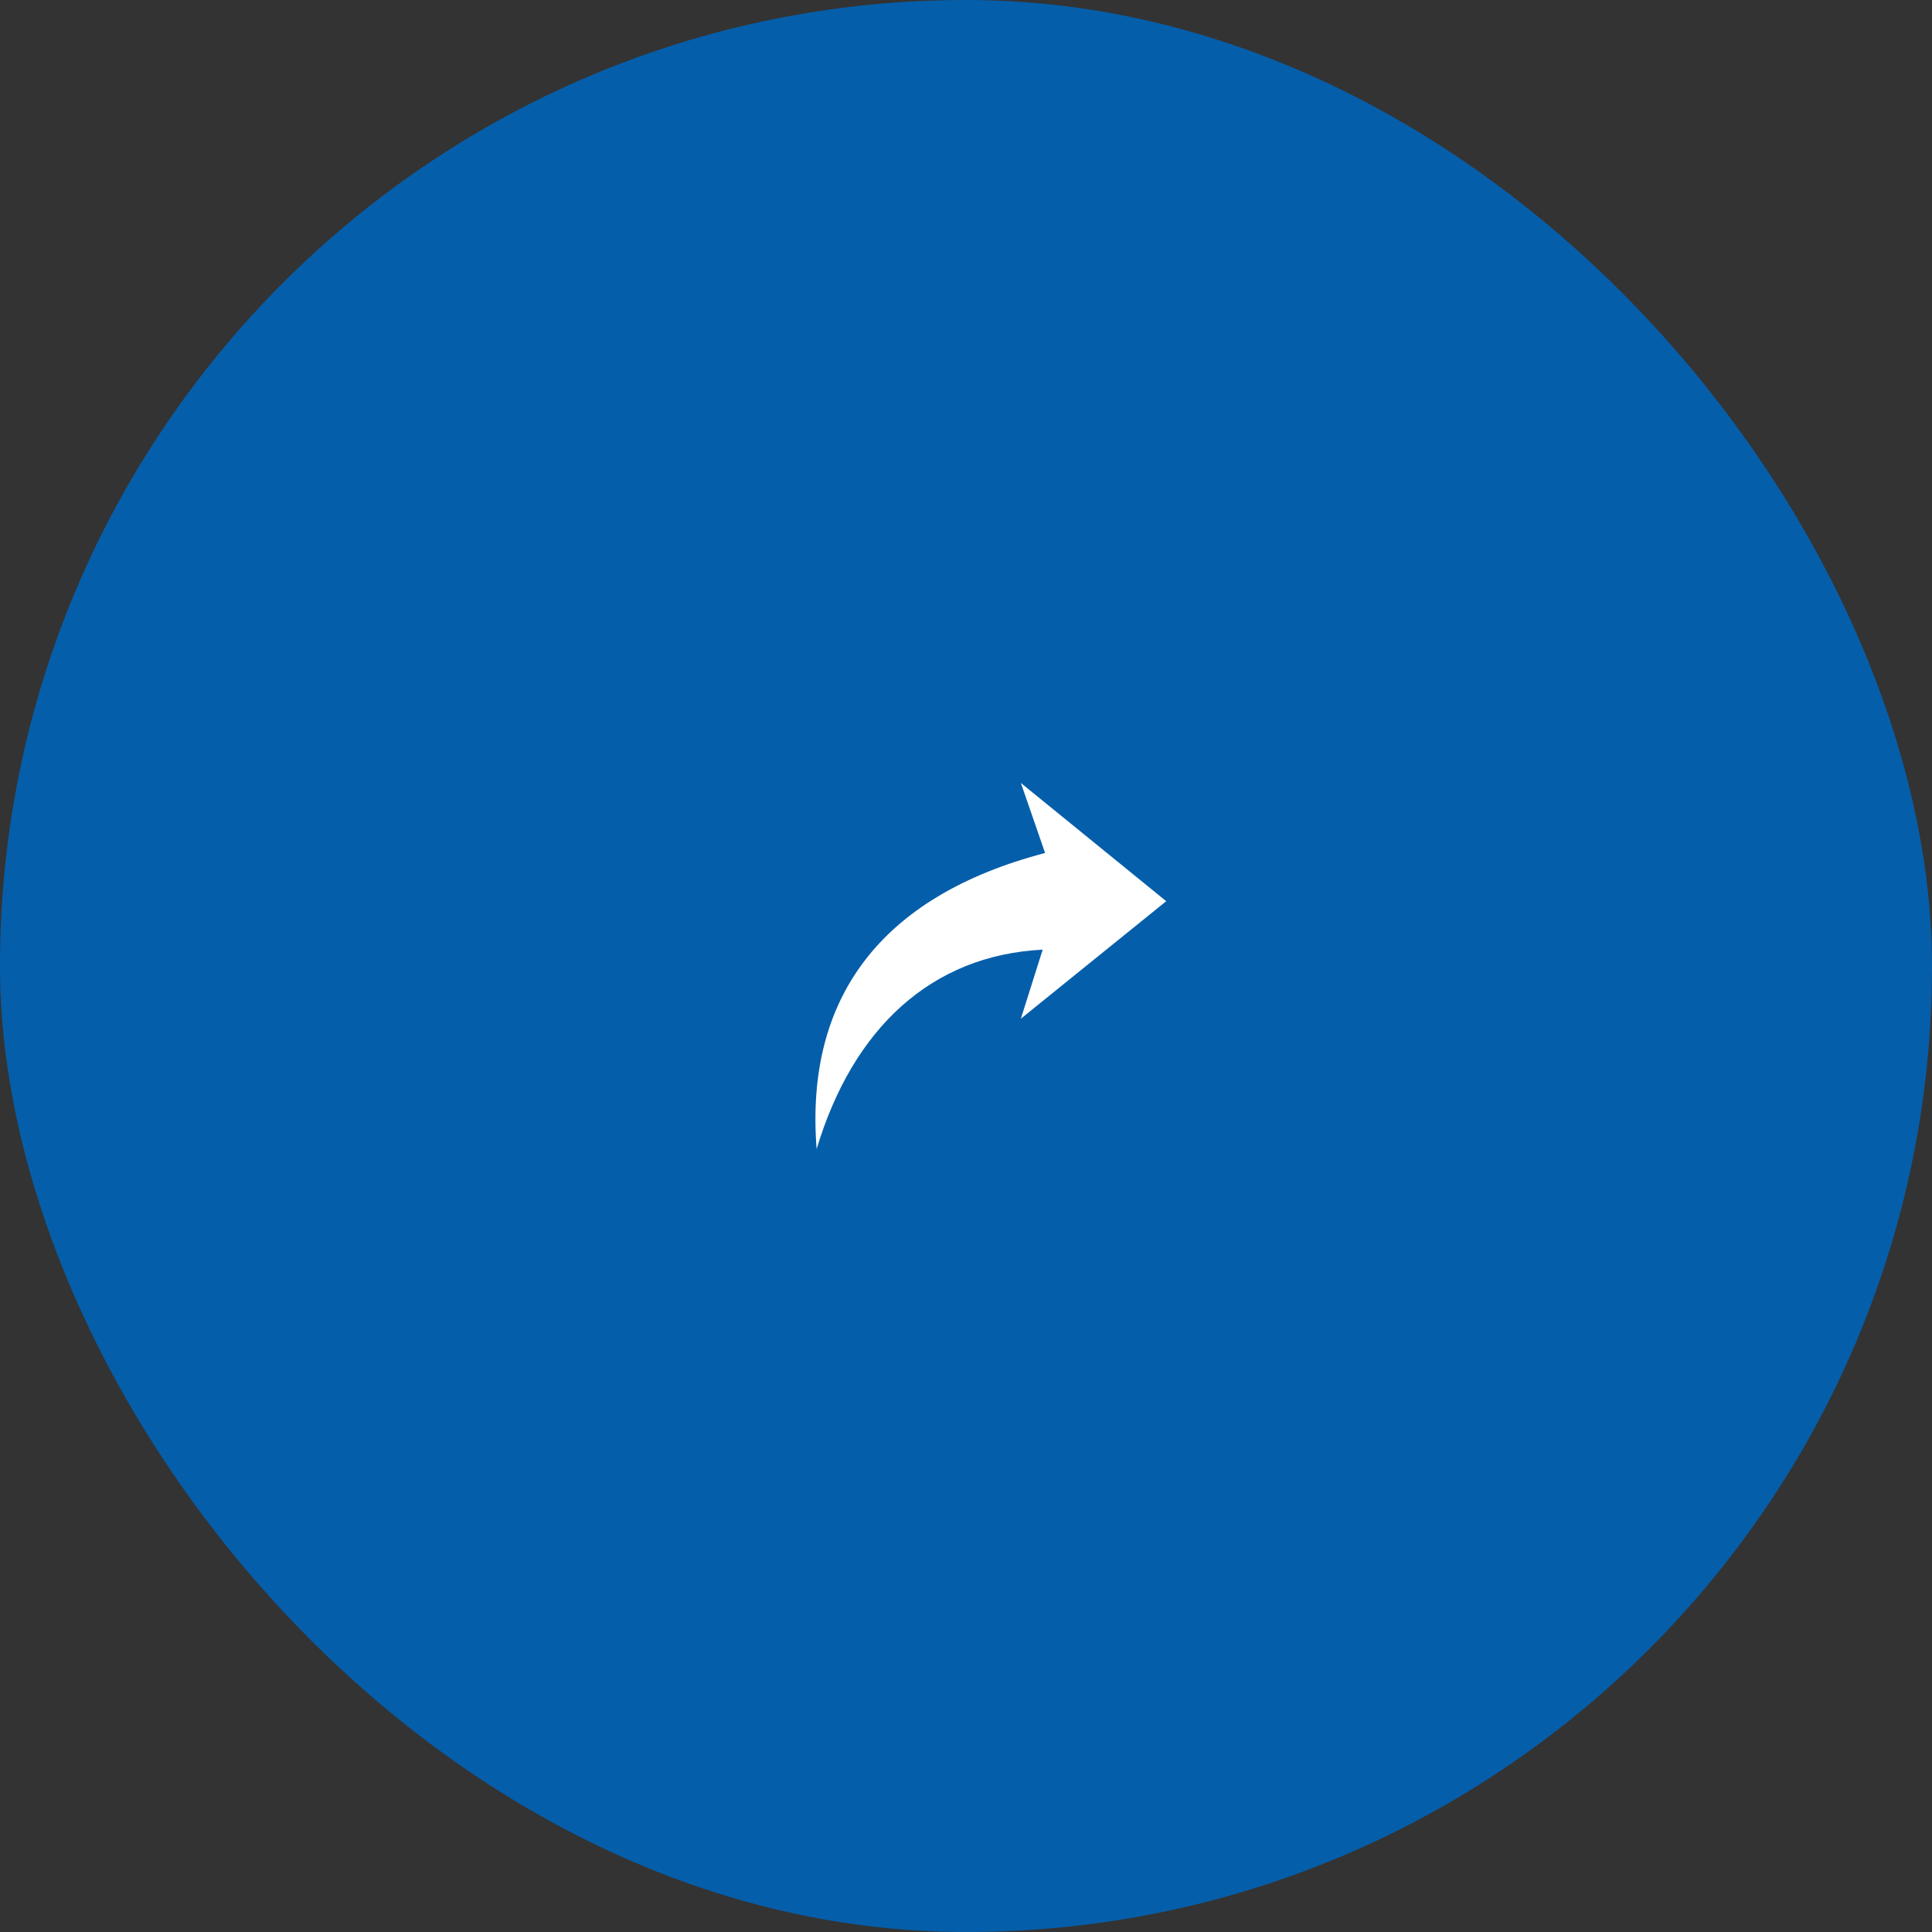 <svg xmlns="http://www.w3.org/2000/svg" viewBox="0 0 79.75 79.75"><rect x="0" y="0" width="79.75" height="79.75" fill="#333333" stroke="none"/><defs><style>.cls-1{fill:#055eaa;}.cls-2{fill:#fff;}</style></defs><g id="Layer_2" data-name="Layer 2"><g id="Layer_1-2" data-name="Layer 1"><rect class="cls-1" width="79.75" height="79.75" rx="39.87"></rect><path class="cls-2" d="M33.71,47.43c1.5-5,4.75-8,9.33-8.23l-.9,2.85,6-4.85-6-4.88,1,2.89C36.31,37,33.22,41.24,33.71,47.43Z"></path></g></g></svg>